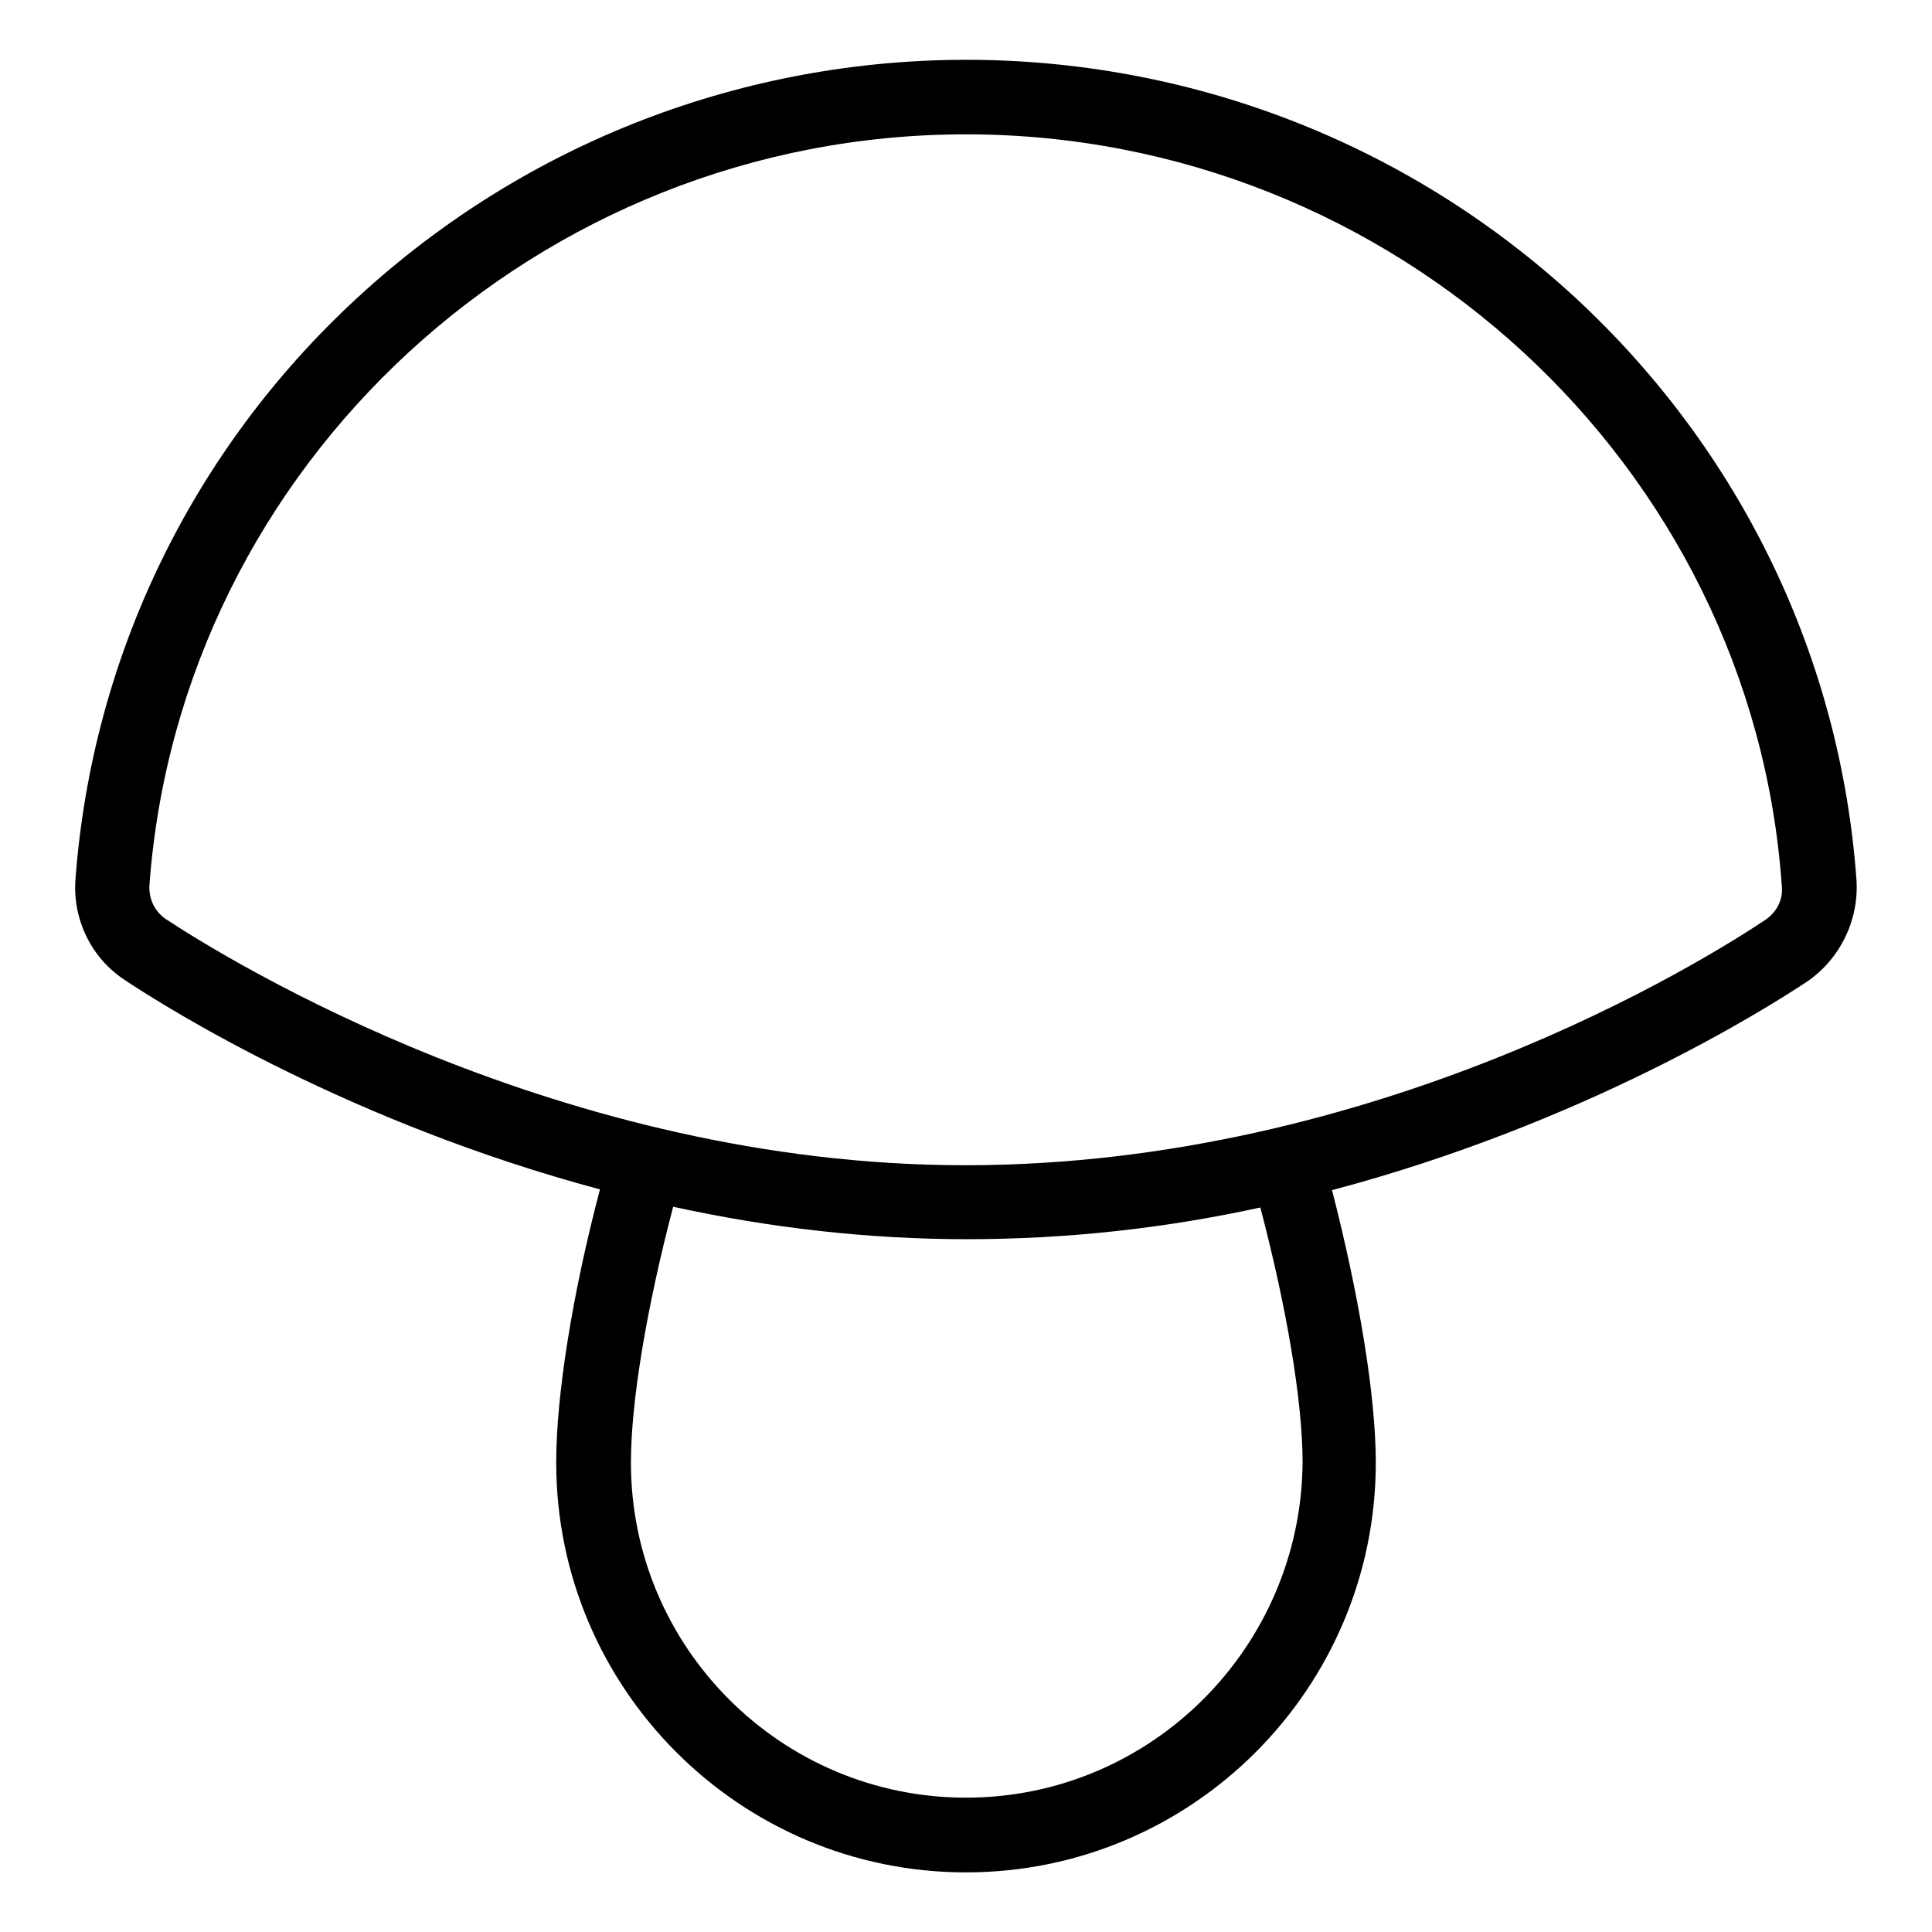 <?xml version="1.0" encoding="utf-8"?>
<!-- Svg Vector Icons : http://www.onlinewebfonts.com/icon -->
<!DOCTYPE svg PUBLIC "-//W3C//DTD SVG 1.1//EN" "http://www.w3.org/Graphics/SVG/1.1/DTD/svg11.dtd">
<svg version="1.1" xmlns="http://www.w3.org/2000/svg" xmlns:xlink="http://www.w3.org/1999/xlink" x="0px" y="0px" viewBox="0 0 256 256" enable-background="new 0 0 256 256" xml:space="preserve">
<g> <path fill="#000000" d="M246,116.7c-2.1-29.5-15.3-56.9-37.2-77.2C163.2-2.6,92.9-2.6,47.3,39.5c-21.9,20.2-35.1,47.6-37.3,77 c-0.4,5.3,2.1,10.5,6.6,13.4c6,4,30,18.9,62.9,27.7c-3.7,14-5.8,27.4-5.8,36.2c0,29.9,24.3,54.3,54.3,54.3 c30,0,54.3-24.4,54.3-54.3c0-8.8-2.2-22.1-5.8-36.1c33.2-8.8,57-23.7,62.9-27.6C243.8,127.1,246.3,122,246,116.7z M128,238.2 c-24.5,0-44.4-19.9-44.4-44.4c0-8.1,2.1-20.6,5.6-33.9c12.8,2.8,25.8,4.3,38.9,4.3c13.1,0,26.1-1.4,38.9-4.2 c3.5,13.3,5.6,25.7,5.6,33.8C172.4,218.3,152.5,238.2,128,238.2L128,238.2z M233.9,121.9c-8.1,5.4-51.4,32.5-106,32.5 c-53.7,0-97.7-27.2-105.9-32.6c-1.5-1-2.3-2.7-2.2-4.5C23.9,61.5,71.4,17.8,128,17.8c56.7,0,104.2,43.8,108.1,99.6 C236.3,119.2,235.4,120.9,233.9,121.9L233.9,121.9z"/></g>
</svg>